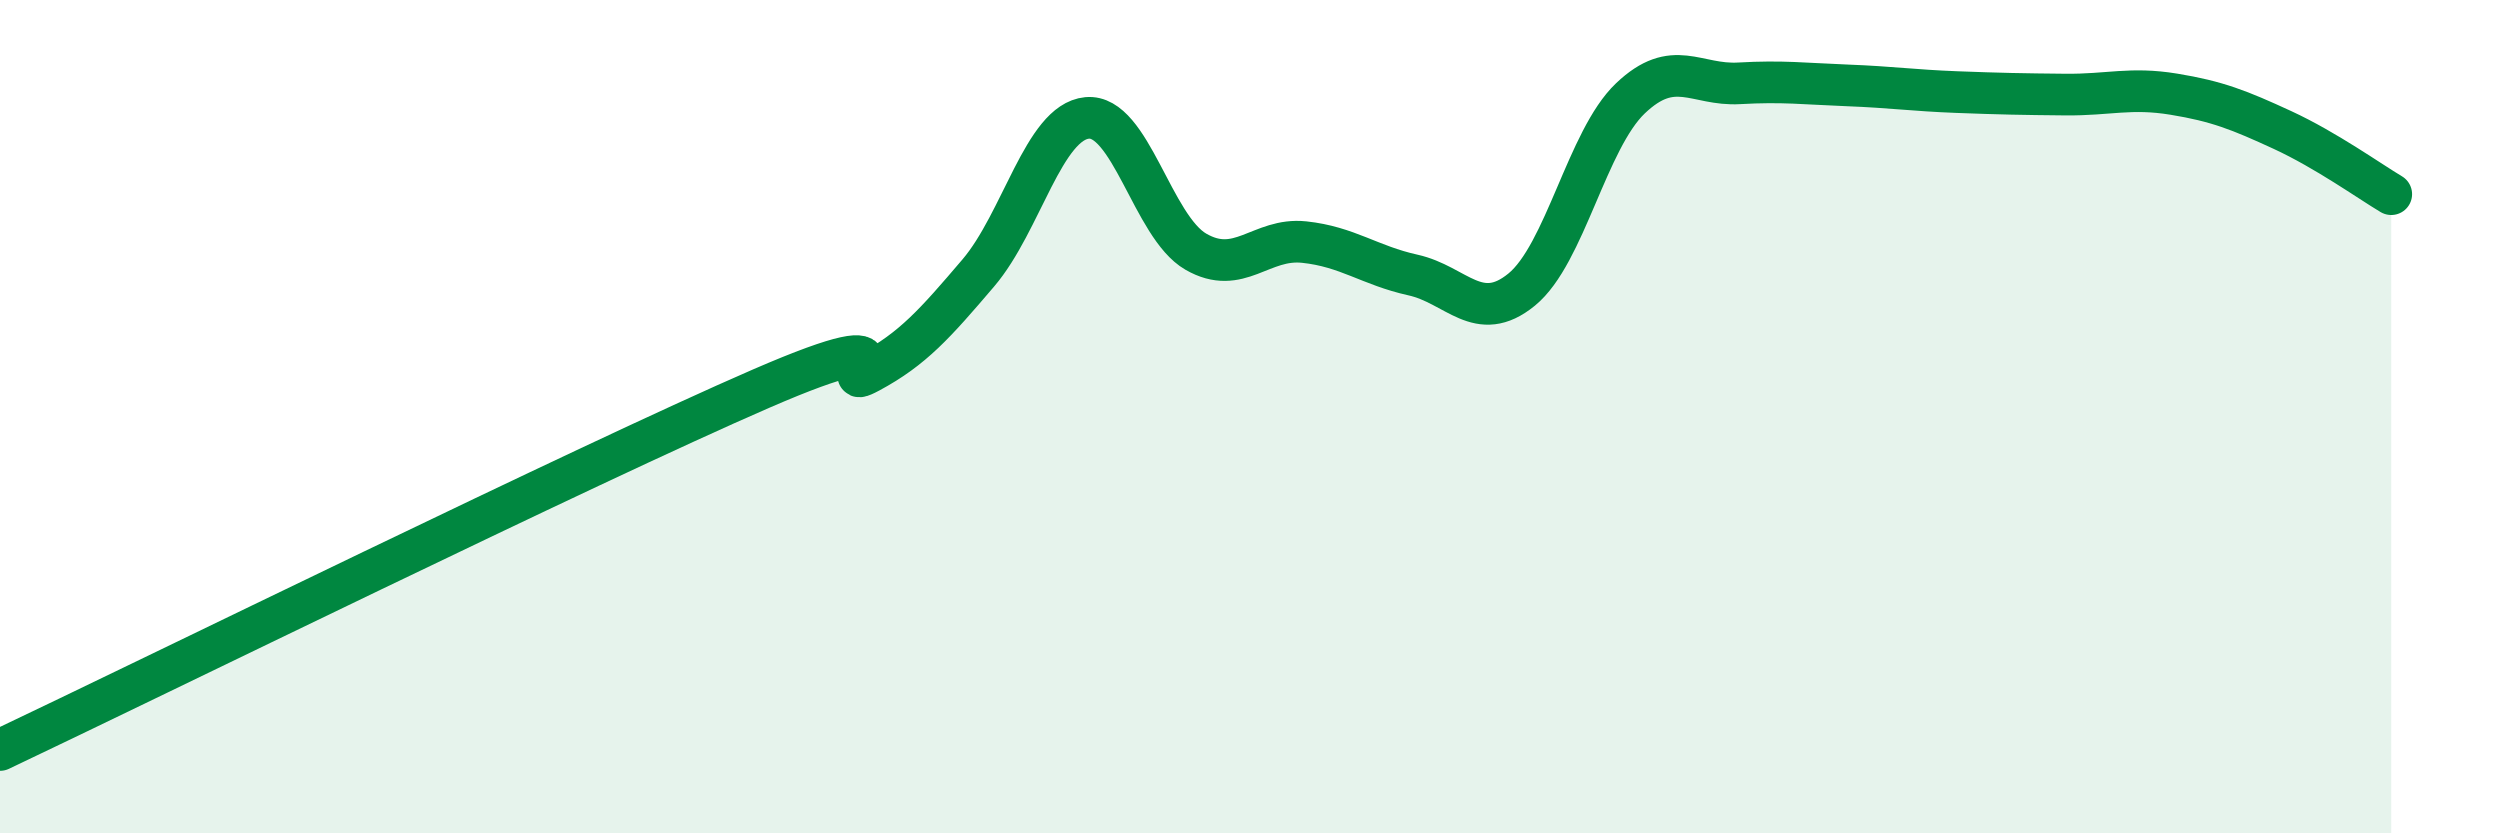 
    <svg width="60" height="20" viewBox="0 0 60 20" xmlns="http://www.w3.org/2000/svg">
      <path
        d="M 0,18 C 3.65,16.27 14.09,11.14 18.26,9.33 C 22.43,7.52 19.83,9.49 20.87,8.93 C 21.91,8.37 22.44,7.77 23.48,6.55 C 24.52,5.33 25.05,2.93 26.09,2.83 C 27.13,2.73 27.66,5.44 28.7,6.04 C 29.74,6.64 30.26,5.7 31.3,5.81 C 32.34,5.92 32.87,6.37 33.91,6.6 C 34.95,6.83 35.48,7.8 36.52,6.95 C 37.56,6.1 38.09,3.35 39.13,2.36 C 40.17,1.37 40.7,2.06 41.74,2 C 42.78,1.94 43.31,2.01 44.35,2.05 C 45.39,2.09 45.92,2.17 46.96,2.21 C 48,2.25 48.53,2.26 49.57,2.27 C 50.61,2.28 51.13,2.09 52.17,2.26 C 53.21,2.43 53.74,2.64 54.78,3.12 C 55.82,3.6 56.87,4.35 57.39,4.66L57.39 20L0 20Z"
        fill="#008740"
        opacity="0.1"
        stroke-linecap="round"
        stroke-linejoin="round"
      />
      <path
        d="M 0,18 C 3.65,16.27 14.09,11.14 18.26,9.33 C 22.43,7.52 19.83,9.49 20.87,8.93 C 21.91,8.37 22.44,7.77 23.48,6.55 C 24.52,5.33 25.05,2.93 26.09,2.83 C 27.13,2.73 27.66,5.44 28.7,6.04 C 29.74,6.64 30.26,5.7 31.3,5.81 C 32.34,5.92 32.87,6.37 33.91,6.6 C 34.95,6.83 35.48,7.8 36.52,6.95 C 37.56,6.1 38.09,3.35 39.13,2.36 C 40.17,1.37 40.7,2.06 41.74,2 C 42.78,1.94 43.31,2.01 44.35,2.05 C 45.39,2.09 45.92,2.17 46.96,2.21 C 48,2.25 48.53,2.26 49.57,2.27 C 50.61,2.28 51.13,2.09 52.17,2.26 C 53.21,2.43 53.74,2.64 54.78,3.12 C 55.82,3.6 56.87,4.35 57.39,4.66"
        stroke="#008740"
        stroke-width="1"
        fill="none"
        stroke-linecap="round"
        stroke-linejoin="round"
      />
    </svg>
  